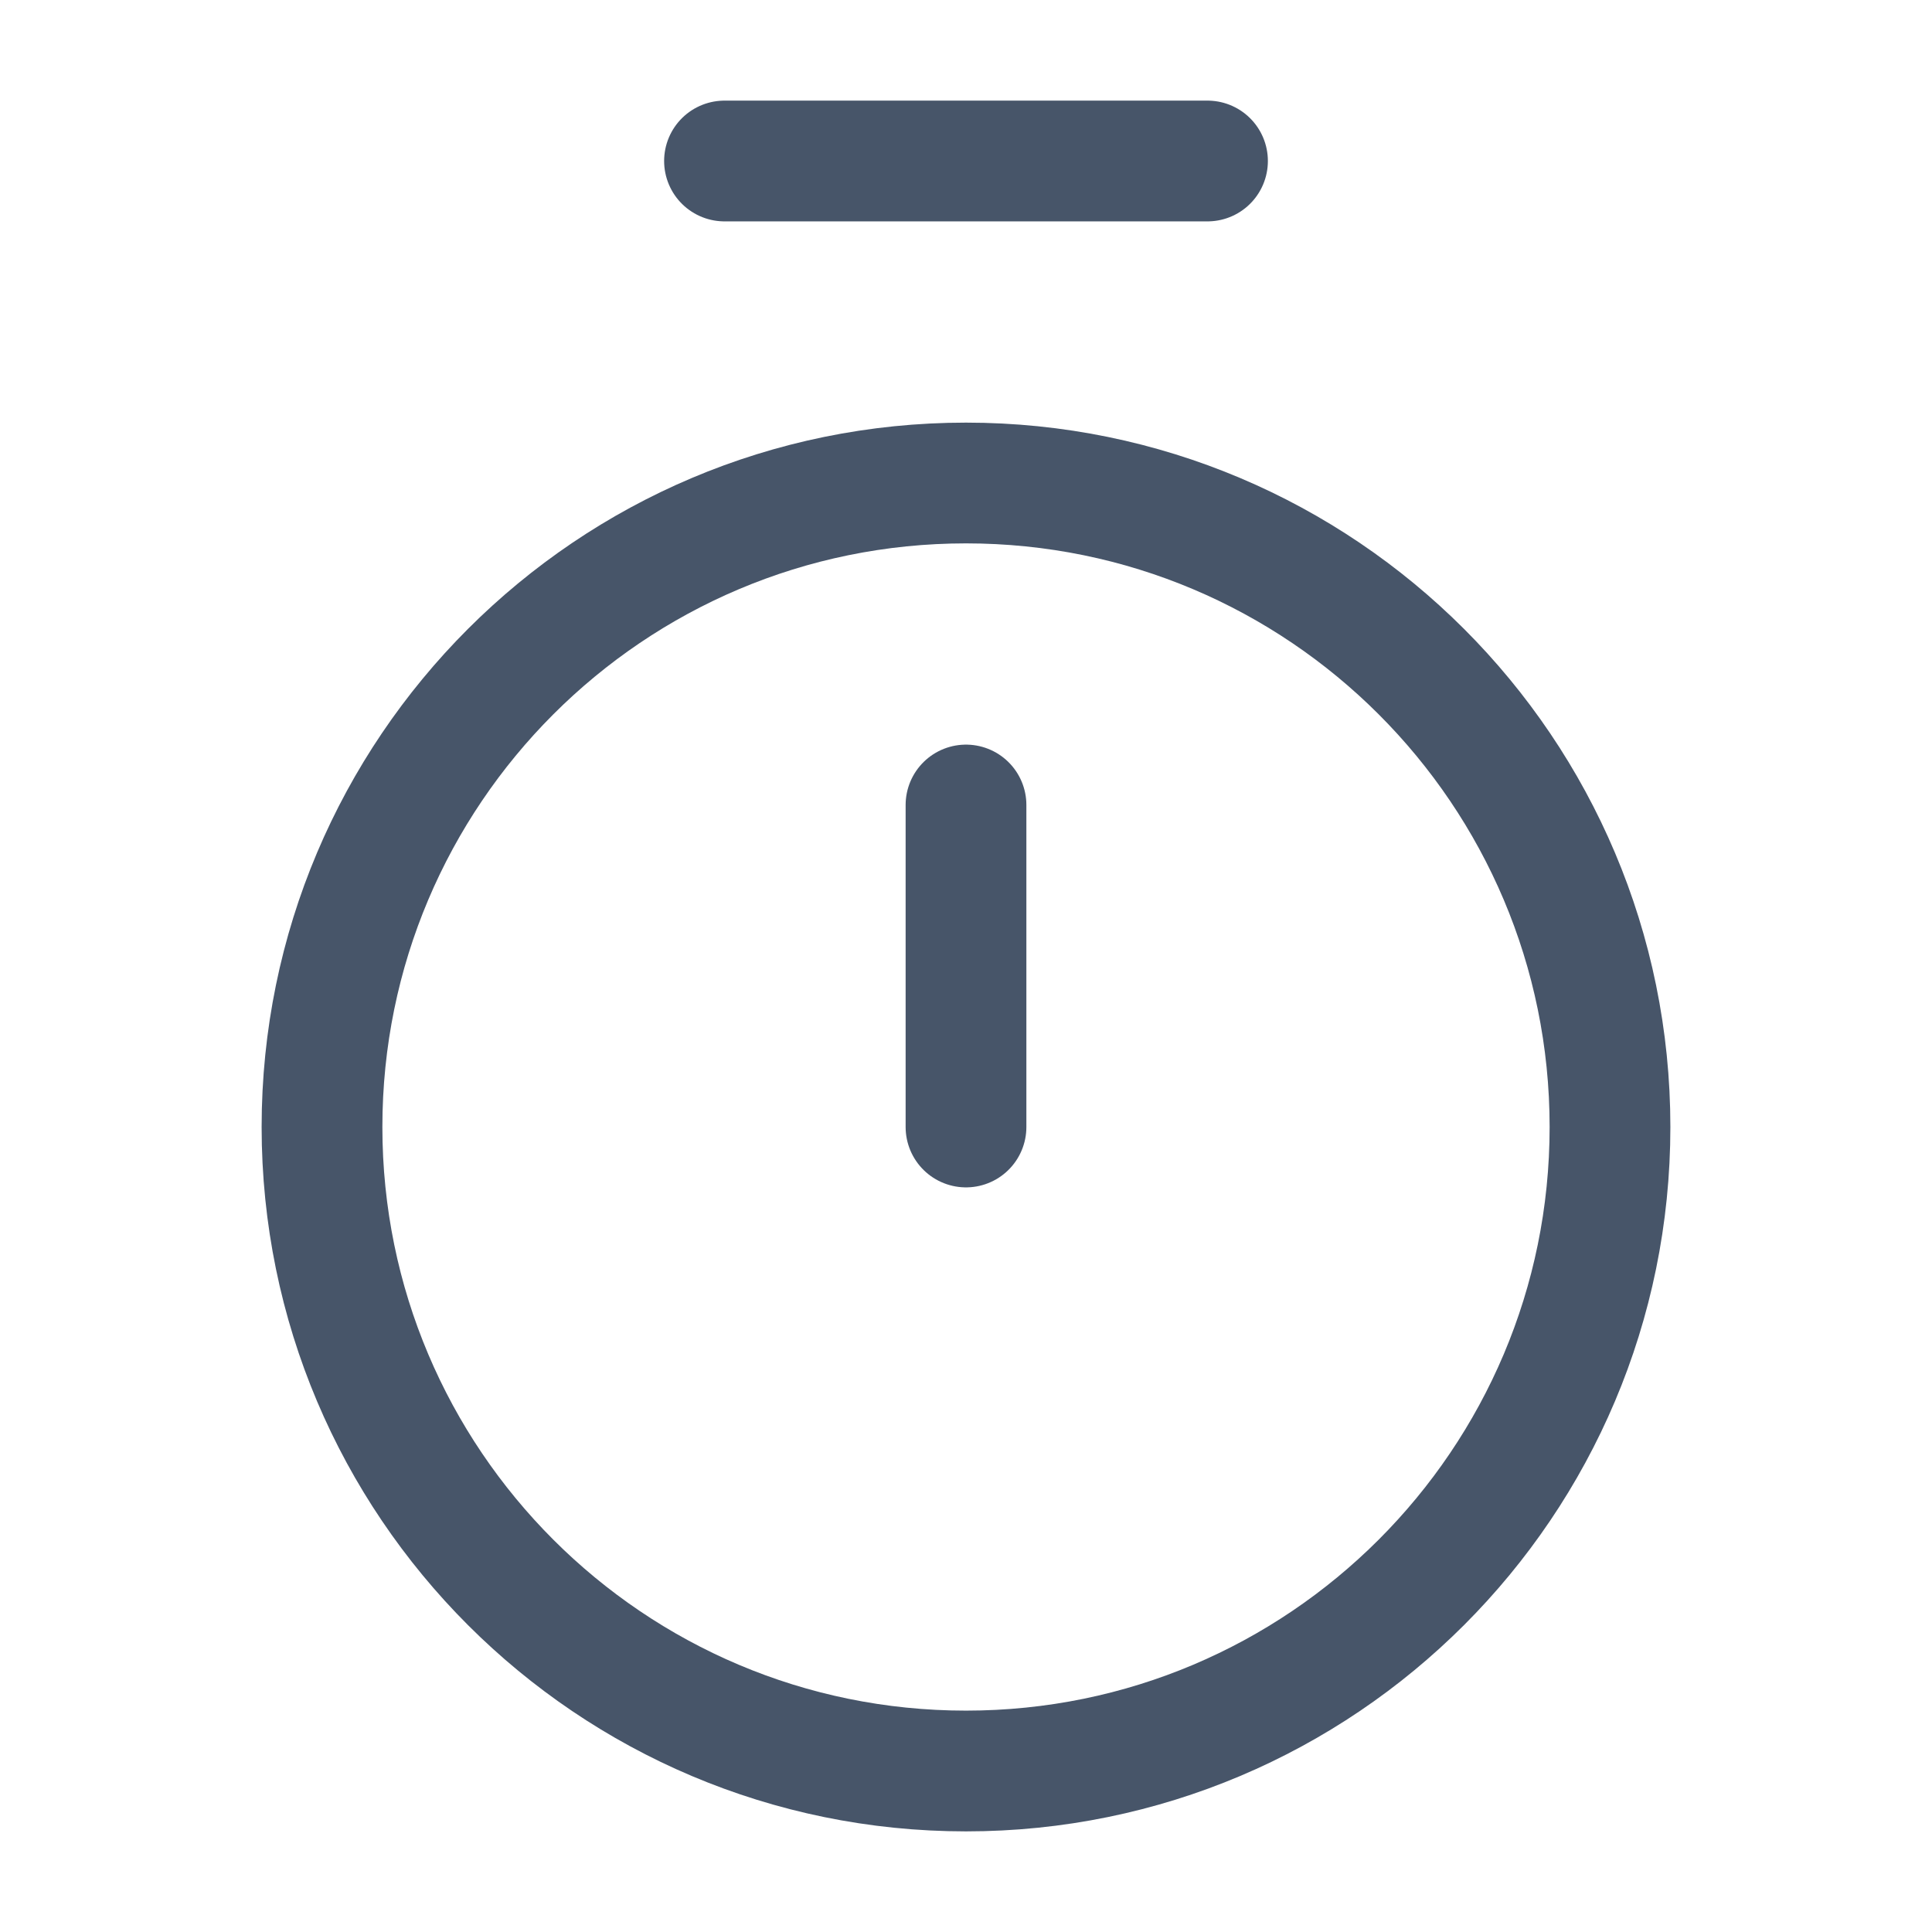 <svg width="24" height="24" viewBox="0 0 24 24" fill="none" xmlns="http://www.w3.org/2000/svg">
<path d="M9 2H15" stroke="#475569" stroke-width="1.5" stroke-linecap="round" stroke-linejoin="round"/>
<path d="M12 10V14" stroke="#475569" stroke-width="1.5" stroke-linecap="round" stroke-linejoin="round"/>
<path d="M12 22C16.418 22 20 18.418 20 14C20 9.582 16.418 6 12 6C7.582 6 4 9.582 4 14C4 18.418 7.582 22 12 22Z" stroke="#475569" stroke-width="1.5" stroke-linecap="round" stroke-linejoin="round"/>
</svg>
